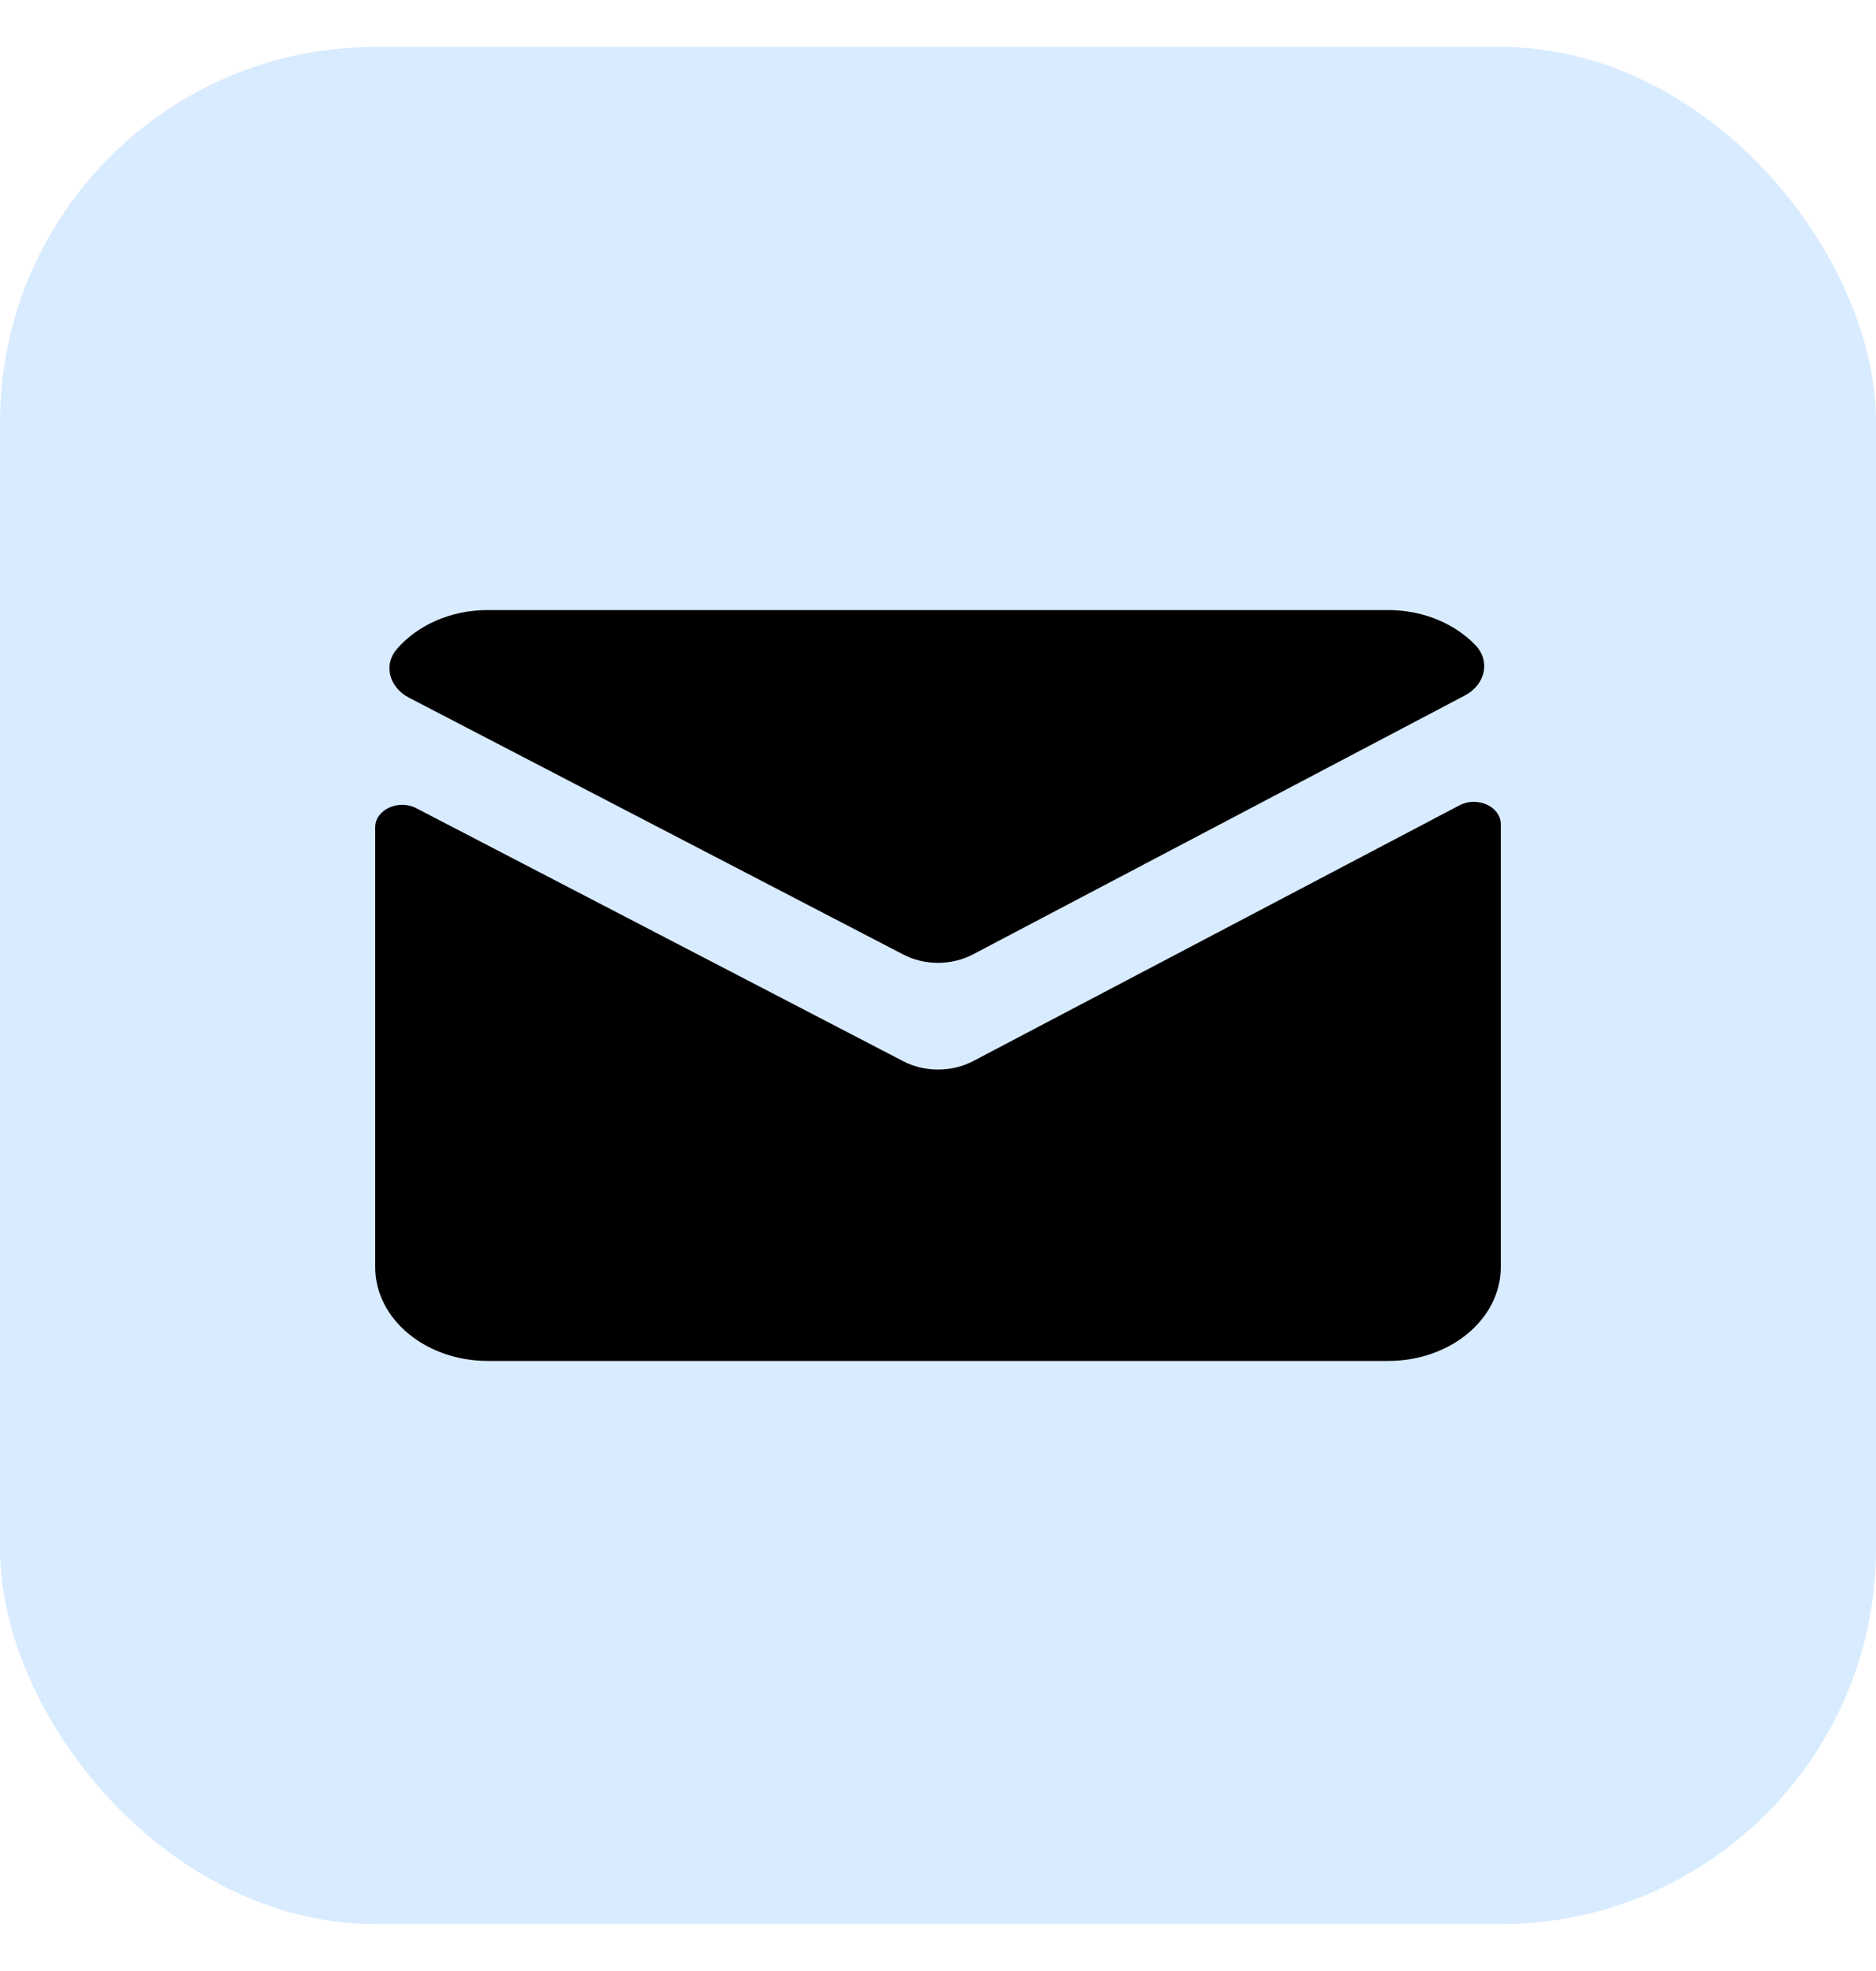 <svg width="20" height="21" viewBox="0 0 20 21" fill="none" xmlns="http://www.w3.org/2000/svg">
<rect y="0.5" width="20" height="20" rx="4" fill="#D9EBFF"/>
<path d="M5.2 6.5C4.8 6.5 4.448 6.664 4.231 6.915C4.084 7.084 4.149 7.324 4.361 7.434L9.63 10.17C9.856 10.288 10.143 10.288 10.37 10.17L15.617 7.41C15.837 7.294 15.892 7.042 15.729 6.873C15.51 6.646 15.176 6.5 14.8 6.5H5.2ZM15.709 8.543C15.659 8.543 15.608 8.555 15.56 8.58L10.37 11.308C10.143 11.425 9.856 11.425 9.63 11.307L4.438 8.611C4.247 8.512 4 8.627 4 8.814V13.5C4 14.053 4.537 14.5 5.2 14.5H14.8C15.463 14.5 16 14.053 16 13.5V8.782C16 8.641 15.86 8.542 15.709 8.543Z" fill="black"/>
</svg>
